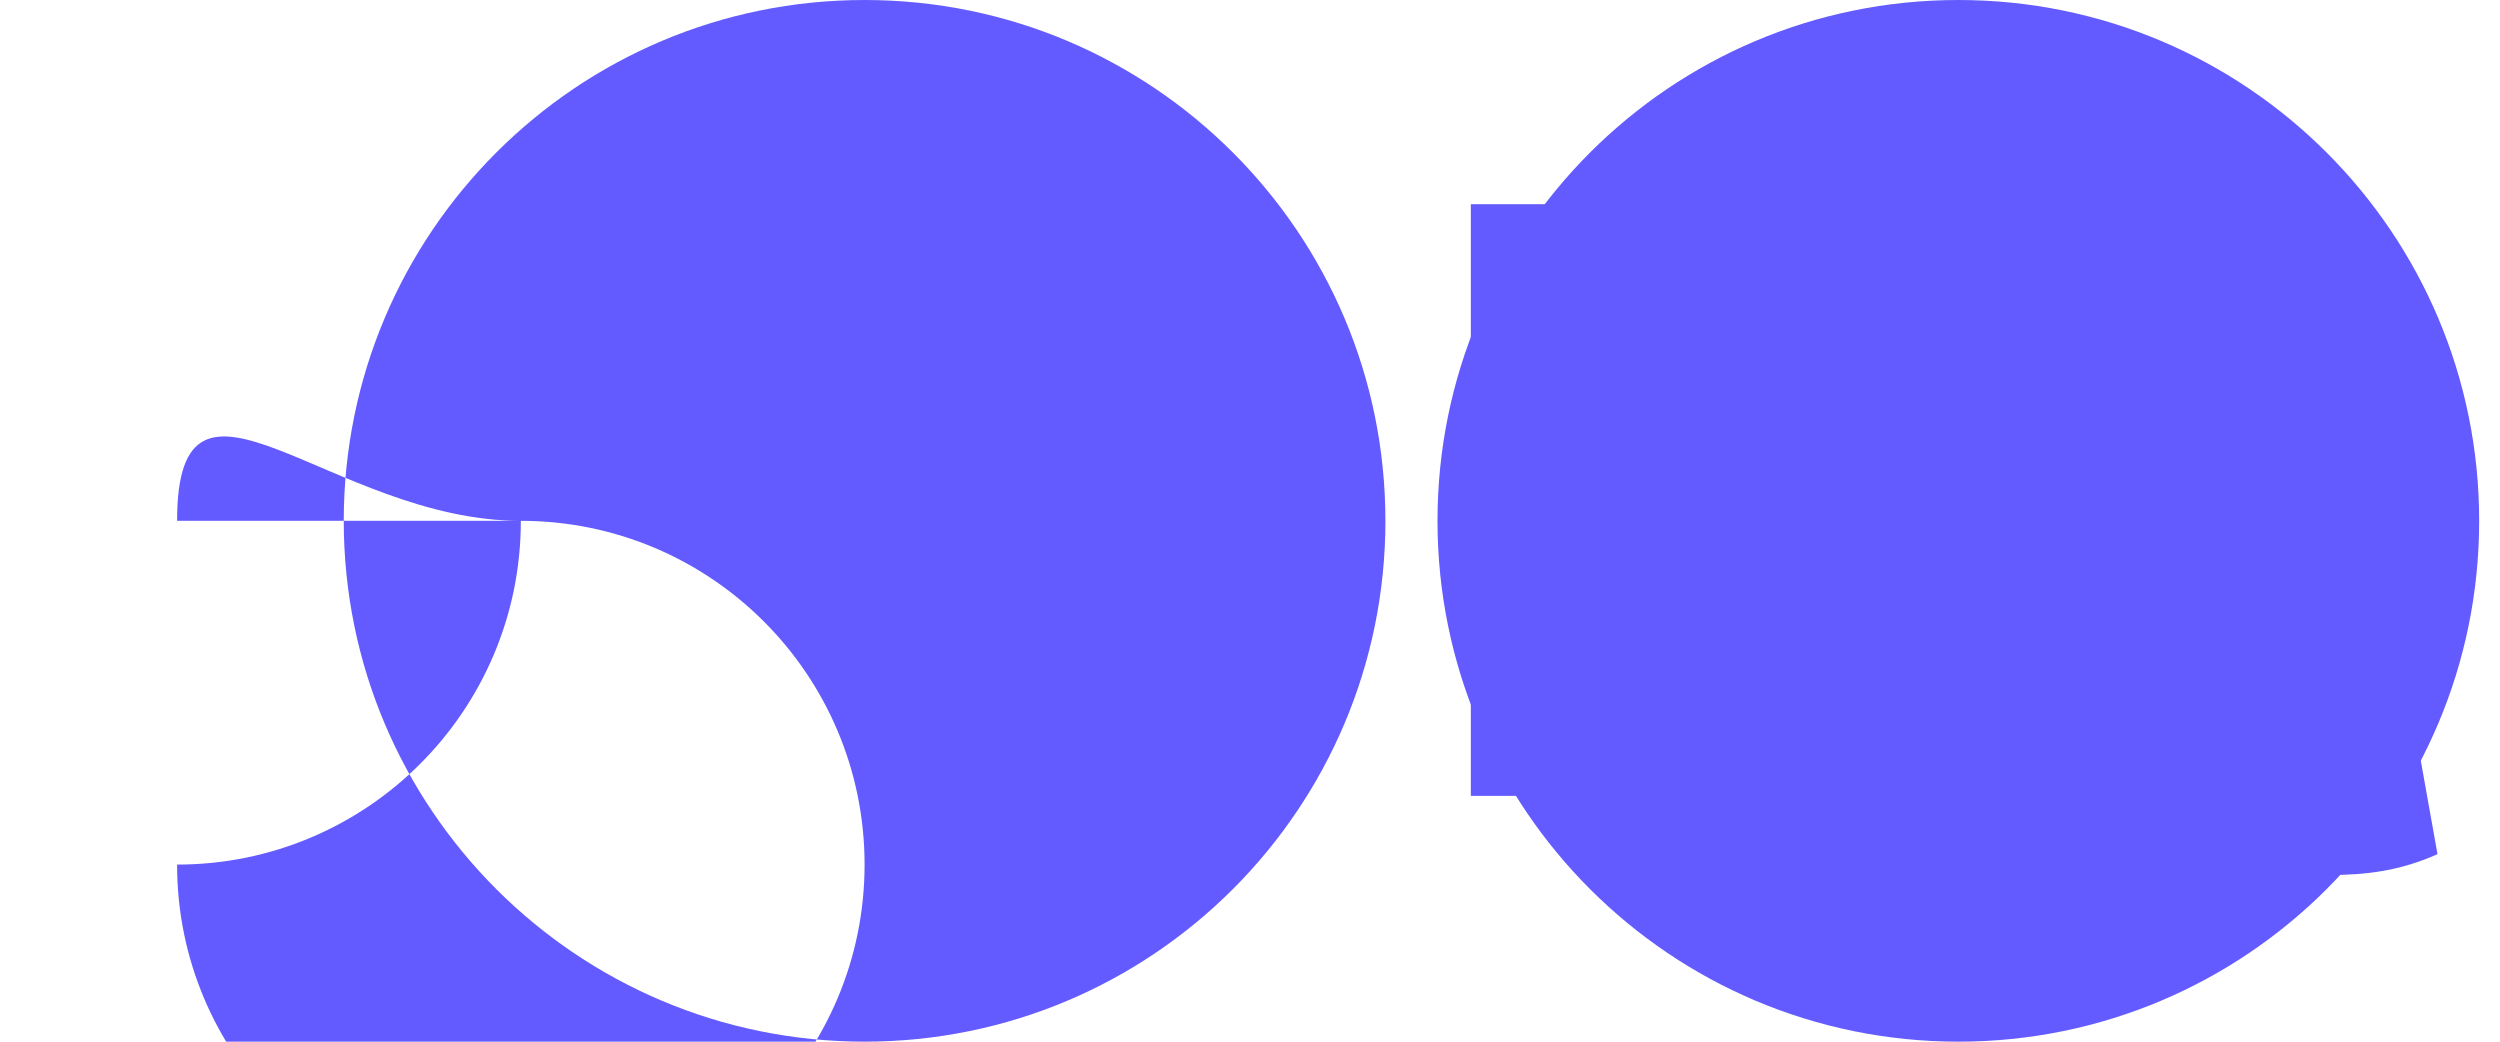<svg width="60" height="25" viewBox="0 0 60 25" fill="none" xmlns="http://www.w3.org/2000/svg">
  <path fill-rule="evenodd" clip-rule="evenodd" d="M59.5 12.5c0 6.904-5.596 12.5-12.5 12.5S34.5 19.404 34.5 12.5 40.096 0 47 0s12.5 5.596 12.5 12.5zm-26.25 0c0 6.904-5.596 12.5-12.5 12.5S8.25 19.404 8.25 12.5 13.846 0 20.75 0s12.5 5.596 12.5 12.5zM12.5 12.5c0 4.556-3.694 8.25-8.25 8.25h0v0c0 4.556 3.694 8.25 8.25 8.25s8.25-3.694 8.25-8.25-3.694-8.25-8.25-8.25S4.25 7.944 4.25 12.5z" fill="#635BFF"/>
  <path d="M30.8 9.7c0-1.4-1.1-2-3-2-1.9 0-3.4.6-4.9 1.6l1 2.6c1.2-.8 2.5-1.3 3.6-1.3.8 0 1.2.3 1.2.8 0 1.8-6 .6-6 5 0 2.3 1.7 3.6 4.2 3.6 1.8 0 3.3-.5 4.4-1.4l-1-2.6c-1 .7-2 1-3 1-1 0-1.4-.3-1.4-.8 0-1.8 6-.6 6-5zm7.8-4.8h-3.3v14.2h3.3V4.9zm5.9 0c-.6 0-1.1.2-1.5.6-.4.4-.6.9-.6 1.5s.2 1.1.6 1.5c.4.4.9.6 1.5.6s1.1-.2 1.5-.6c.4-.4.6-.9.6-1.5s-.2-1.1-.6-1.5c-.4-.4-.9-.6-1.5-.6zm1.7 14.2V9h-3.3v10.1h3.3zm11.7-10.1h-3.7v-3l-3.3 1v2h-2v2.9h2v4.7c0 3 1.5 4.4 5 4.4.9 0 1.7-.1 2.6-.5l-.5-2.8c-.6.2-1 .3-1.6.3-1 0-1.5-.5-1.5-1.6v-4.5h3.7V9h.3z" fill="#635BFF"/>
</svg>
